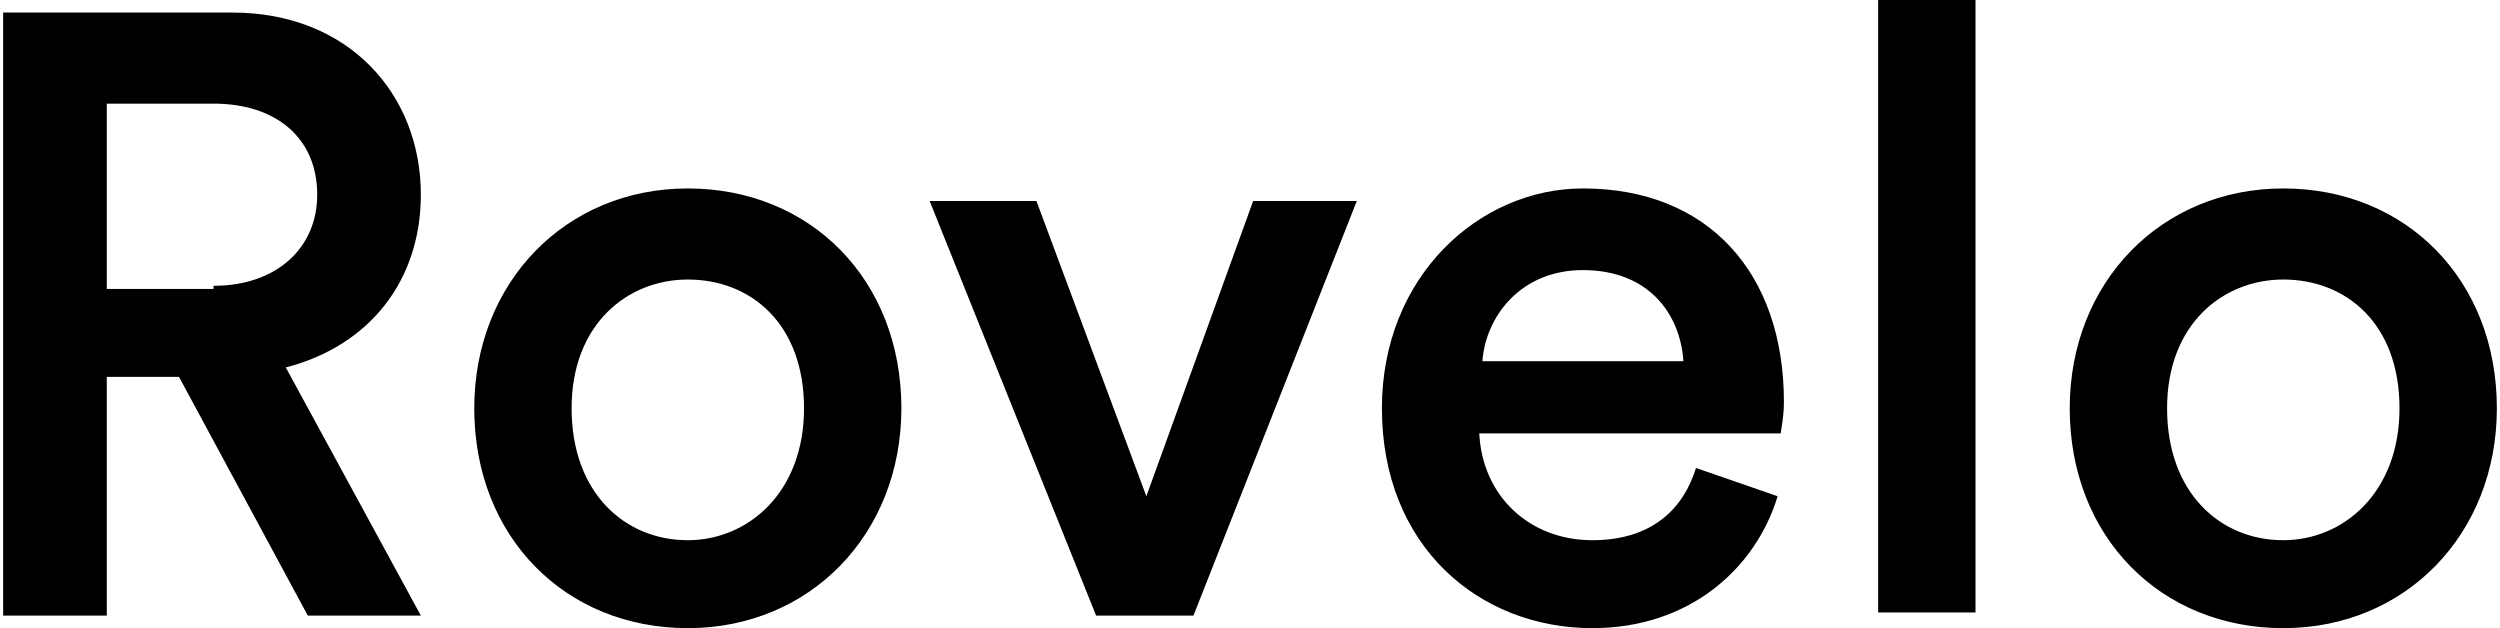 <svg xmlns="http://www.w3.org/2000/svg" xmlns:xlink="http://www.w3.org/1999/xlink" viewBox="0 0 79.6 20"><g><path d="M5.7 12H3.4v7.6H.1V.4h7.3c3.7 0 6 2.6 6 5.8 0 2.7-1.6 4.8-4.3 5.5l4.3 7.9H9.8L5.7 12zm1.1-2.9c2 0 3.3-1.2 3.3-2.9 0-1.8-1.3-2.9-3.3-2.9H3.4v5.9h3.4zM28.7 13c0 4-2.9 7-6.8 7s-6.8-2.9-6.8-7c0-4 2.9-7 6.8-7s6.8 2.9 6.8 7zm-3.1 0c0-2.7-1.7-4.1-3.7-4.1-1.9 0-3.7 1.4-3.7 4.1 0 2.7 1.7 4.2 3.7 4.2 1.9 0 3.7-1.5 3.7-4.2zM38 19.6h-3.1L29.6 6.4H33l3.5 9.4 3.4-9.4h3.3L38 19.6zM56.6 15.8c-.7 2.3-2.8 4.2-5.9 4.2-3.6 0-6.7-2.6-6.7-7 0-4.2 3.1-7 6.4-7 4 0 6.4 2.7 6.4 6.8 0 .5-.1.9-.1 1h-9.6c.1 2 1.6 3.4 3.6 3.4 1.9 0 2.9-1 3.3-2.3l2.6.9zm-3-4.3c-.1-1.5-1.1-2.9-3.2-2.9-2 0-3.1 1.5-3.2 2.9h6.4zM59.8 19.6V0h3.1v19.5h-3.1zM79.5 13c0 4-2.9 7-6.8 7s-6.8-2.9-6.8-7c0-4 2.9-7 6.8-7s6.8 2.9 6.8 7zm-3.1 0c0-2.7-1.7-4.1-3.7-4.1-1.9 0-3.7 1.4-3.7 4.1 0 2.7 1.7 4.2 3.7 4.2 1.9 0 3.7-1.5 3.7-4.2z"/></g></svg>